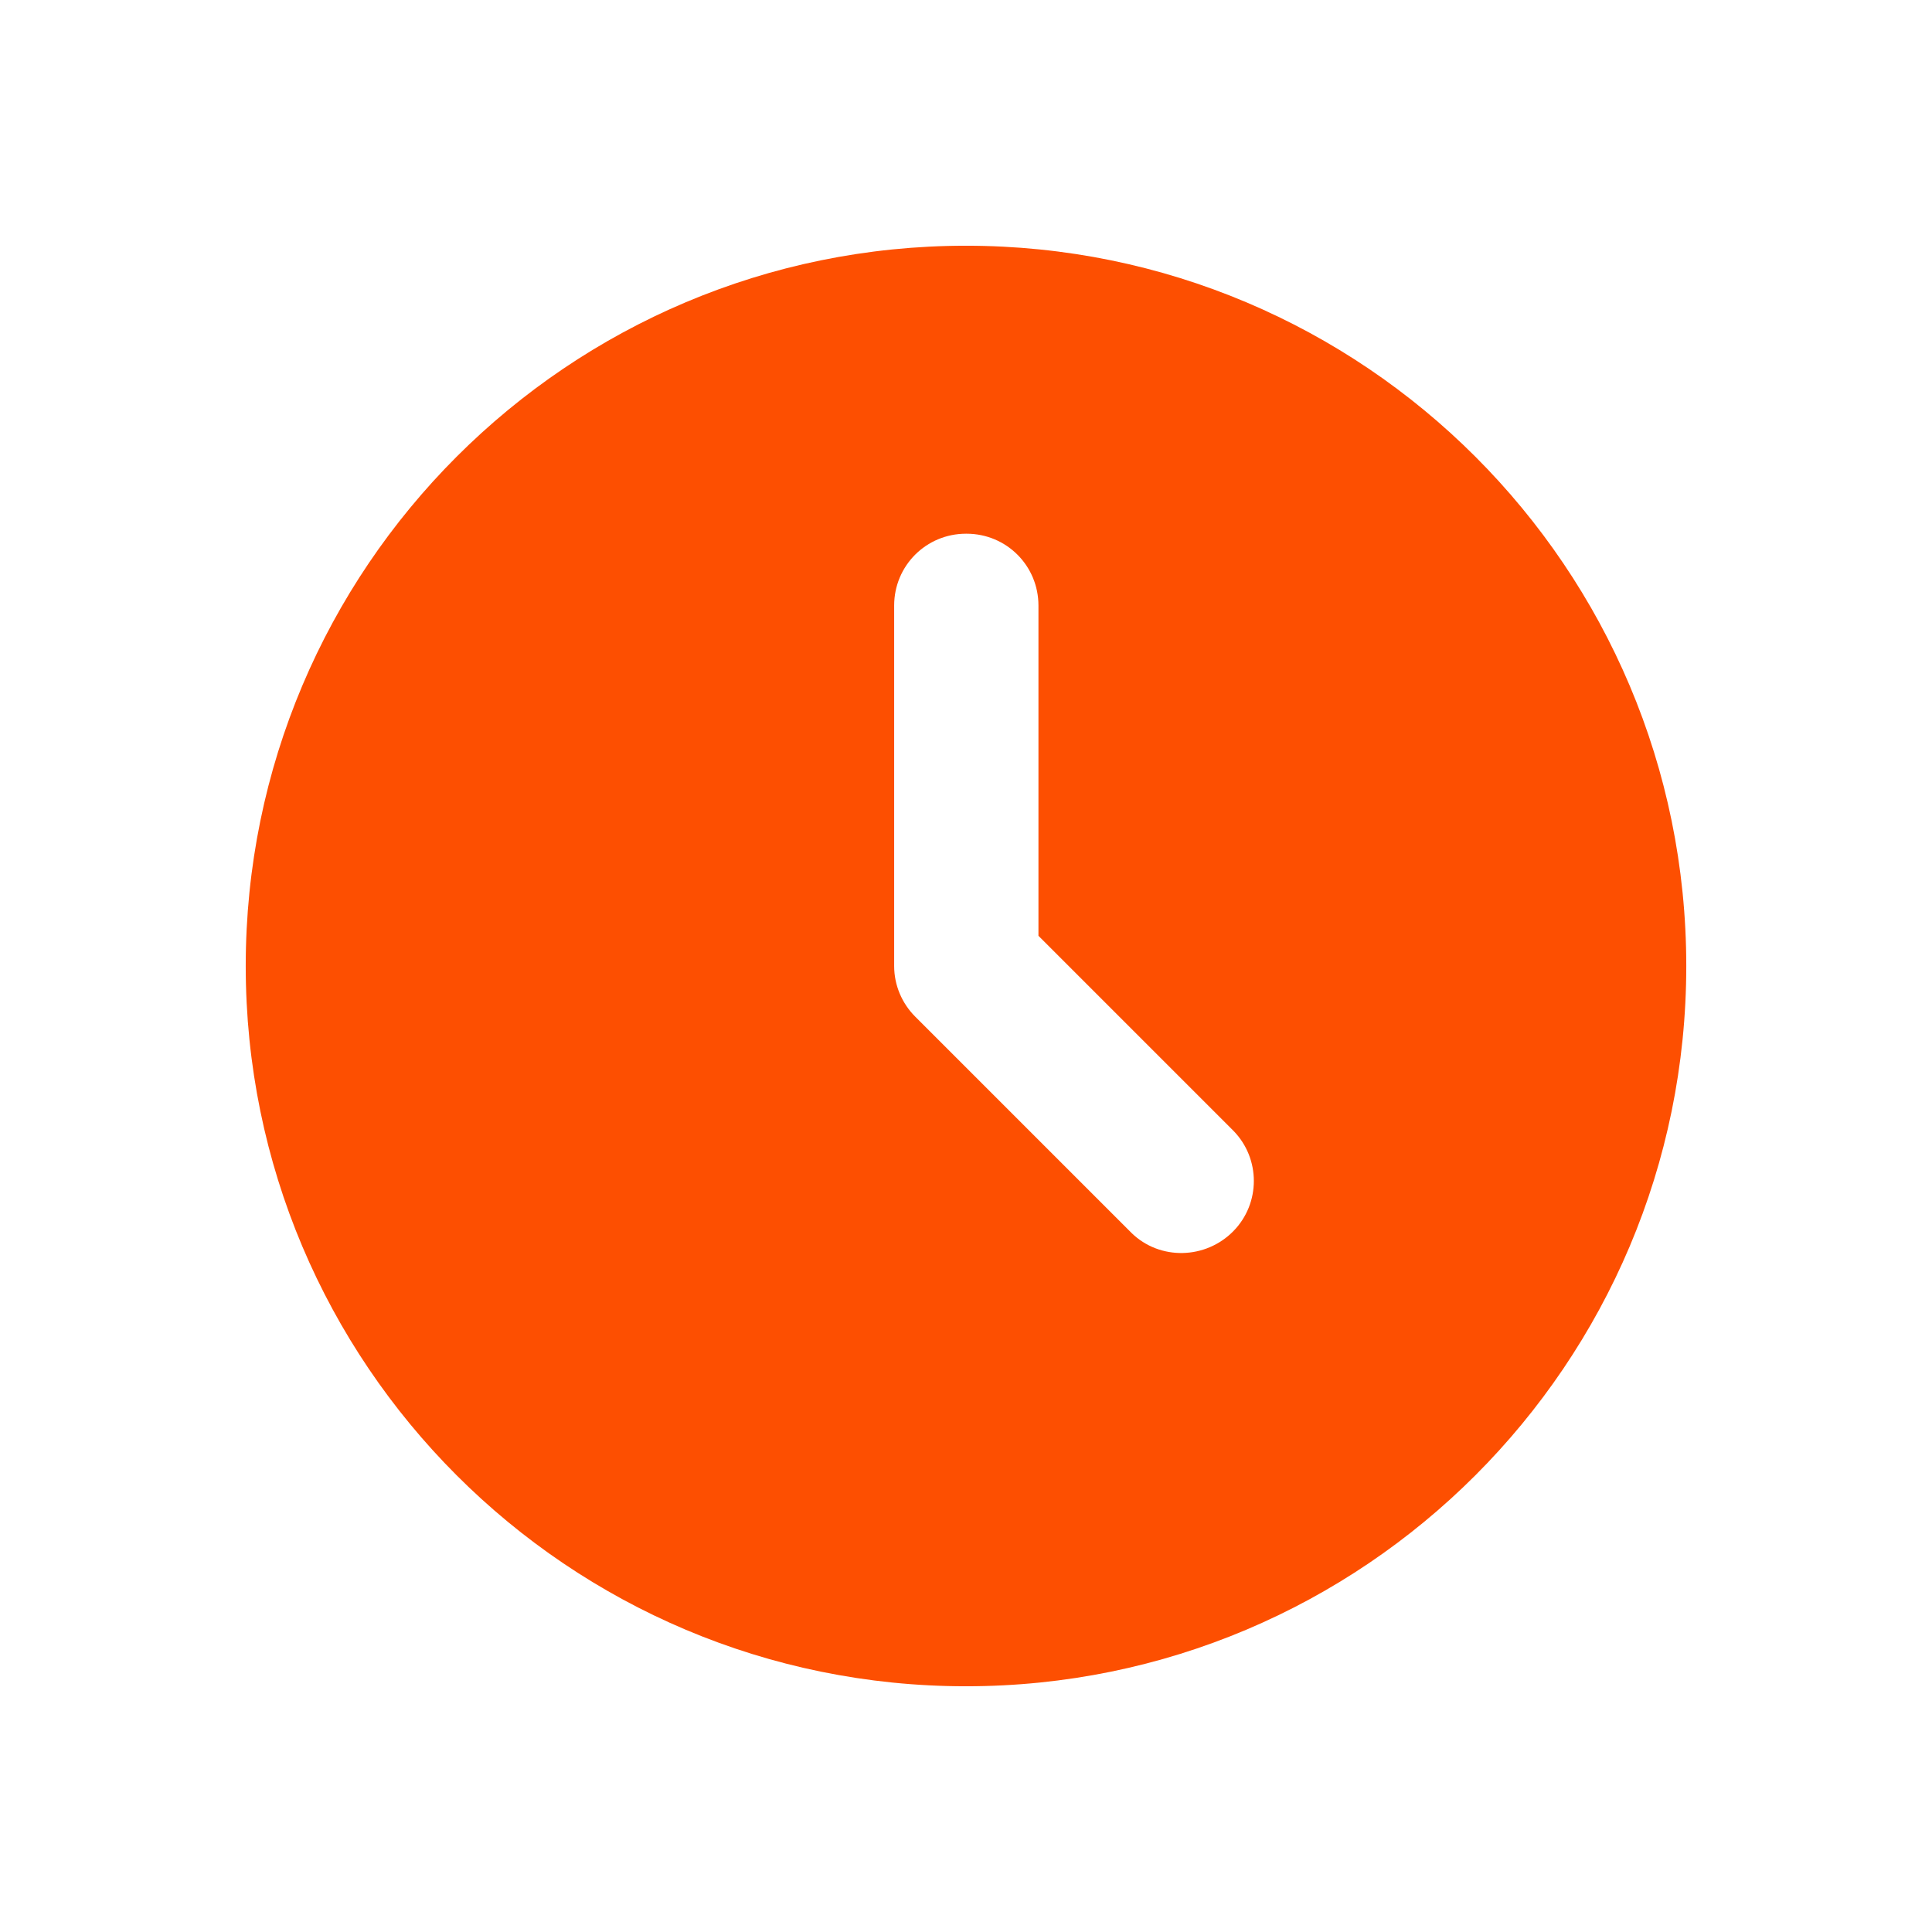 <svg id="Laag_1" xmlns="http://www.w3.org/2000/svg" version="1.1" viewBox="0 0 320 320">
  
  <defs>
    <style>
      .st0 {
        fill: none;
      }

      .st1 {
        fill: #fd4f01;
      }
    </style>
  </defs>
  <path class="st0" d="M303.2,16.8v286.4H16.8V16.8h286.4ZM167.1,294.4h-.1l-.8.4h-.4l-.8-.4h-.3c0,.1-.2,5.2-.2,5.2v.2l.2.2,1.2.9h.3l1.2-.9v-.2c.1,0,.2-.2.2-.2l-.2-5.1c0-.1-.1-.2-.2-.2h0ZM170.2,293h-.2l-2.2,1.1h-.1v.3l.2,5.1h0v.2l2.4,1.1h.3v-.2l-.4-7.3c0-.1-.1-.2-.2-.3h.2ZM161.7,293h-.3v.2l-.5,7.3c0,.1,0,.2.2.3h.2l2.4-1.1h.1v-.2l.2-5.1h0c0-.1-.1-.3-.1-.3l-2.2-1.1h0Z"></path>
  <path class="st1" d="M160,40.7c65.9,0,119.3,53.4,119.3,119.3s-53.4,119.3-119.3,119.3-119.3-53.4-119.3-119.3,53.4-119.3,119.3-119.3h0ZM160,88.4c-6.6,0-11.9,5.3-11.9,11.9v59.7c0,3.2,1.3,6.2,3.5,8.4l35.8,35.8c4.7,4.6,12.3,4.4,16.9-.3,4.5-4.6,4.5-12,0-16.6l-32.3-32.3v-54.7c0-6.6-5.3-11.9-11.9-11.9h-.1Z"></path>
</svg>